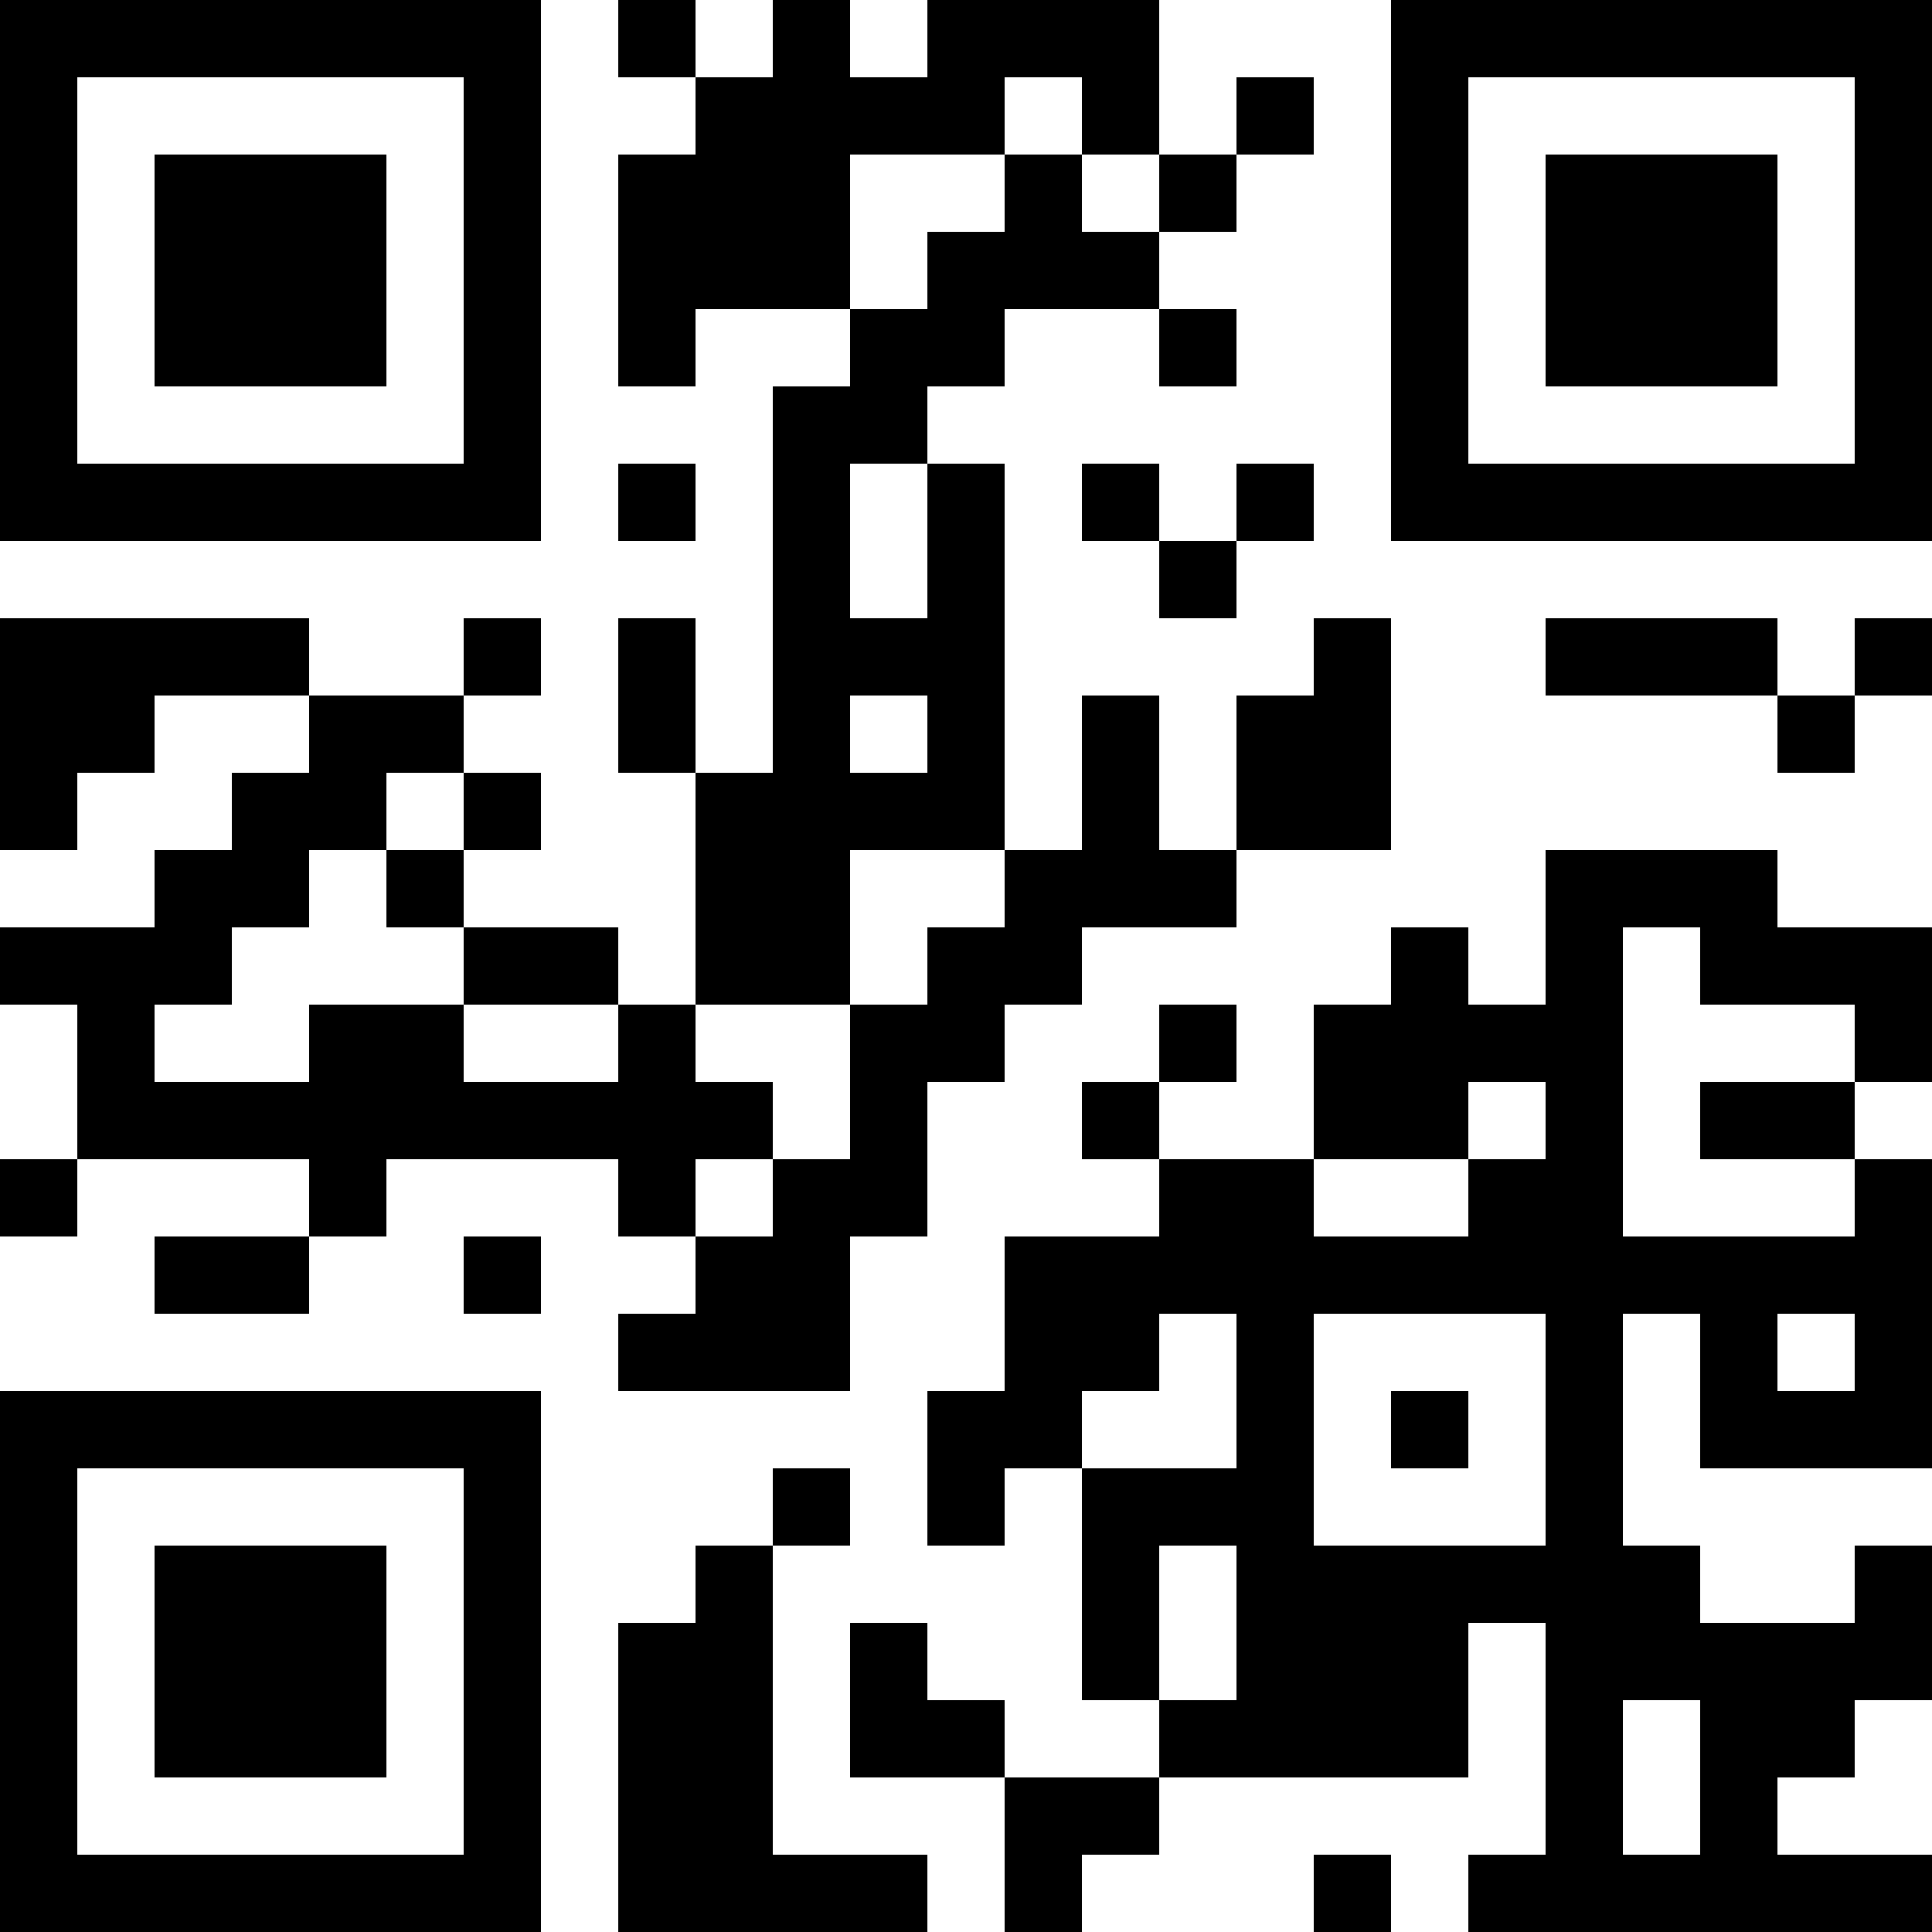 <?xml version="1.0" encoding="UTF-8"?>
<svg xmlns="http://www.w3.org/2000/svg" version="1.1" width="1000" height="1000" viewBox="0 0 1000 1000"><rect x="0" y="0" width="1000" height="1000" fill="#ffffff"/><g transform="scale(40)"><g transform="translate(0,0)"><path fill-rule="evenodd" d="M8 0L8 1L9 1L9 2L8 2L8 5L9 5L9 4L11 4L11 5L10 5L10 10L9 10L9 8L8 8L8 10L9 10L9 13L8 13L8 12L6 12L6 11L7 11L7 10L6 10L6 9L7 9L7 8L6 8L6 9L4 9L4 8L0 8L0 11L1 11L1 10L2 10L2 9L4 9L4 10L3 10L3 11L2 11L2 12L0 12L0 13L1 13L1 15L0 15L0 16L1 16L1 15L4 15L4 16L2 16L2 17L4 17L4 16L5 16L5 15L8 15L8 16L9 16L9 17L8 17L8 18L11 18L11 16L12 16L12 14L13 14L13 13L14 13L14 12L16 12L16 11L18 11L18 8L17 8L17 9L16 9L16 11L15 11L15 9L14 9L14 11L13 11L13 6L12 6L12 5L13 5L13 4L15 4L15 5L16 5L16 4L15 4L15 3L16 3L16 2L17 2L17 1L16 1L16 2L15 2L15 0L12 0L12 1L11 1L11 0L10 0L10 1L9 1L9 0ZM13 1L13 2L11 2L11 4L12 4L12 3L13 3L13 2L14 2L14 3L15 3L15 2L14 2L14 1ZM8 6L8 7L9 7L9 6ZM11 6L11 8L12 8L12 6ZM14 6L14 7L15 7L15 8L16 8L16 7L17 7L17 6L16 6L16 7L15 7L15 6ZM20 8L20 9L23 9L23 10L24 10L24 9L25 9L25 8L24 8L24 9L23 9L23 8ZM11 9L11 10L12 10L12 9ZM5 10L5 11L4 11L4 12L3 12L3 13L2 13L2 14L4 14L4 13L6 13L6 14L8 14L8 13L6 13L6 12L5 12L5 11L6 11L6 10ZM11 11L11 13L9 13L9 14L10 14L10 15L9 15L9 16L10 16L10 15L11 15L11 13L12 13L12 12L13 12L13 11ZM20 11L20 13L19 13L19 12L18 12L18 13L17 13L17 15L15 15L15 14L16 14L16 13L15 13L15 14L14 14L14 15L15 15L15 16L13 16L13 18L12 18L12 20L13 20L13 19L14 19L14 22L15 22L15 23L13 23L13 22L12 22L12 21L11 21L11 23L13 23L13 25L14 25L14 24L15 24L15 23L19 23L19 21L20 21L20 24L19 24L19 25L25 25L25 24L23 24L23 23L24 23L24 22L25 22L25 20L24 20L24 21L22 21L22 20L21 20L21 17L22 17L22 19L25 19L25 15L24 15L24 14L25 14L25 12L23 12L23 11ZM21 12L21 16L24 16L24 15L22 15L22 14L24 14L24 13L22 13L22 12ZM19 14L19 15L17 15L17 16L19 16L19 15L20 15L20 14ZM6 16L6 17L7 17L7 16ZM15 17L15 18L14 18L14 19L16 19L16 17ZM17 17L17 20L20 20L20 17ZM23 17L23 18L24 18L24 17ZM18 18L18 19L19 19L19 18ZM10 19L10 20L9 20L9 21L8 21L8 25L12 25L12 24L10 24L10 20L11 20L11 19ZM15 20L15 22L16 22L16 20ZM21 22L21 24L22 24L22 22ZM17 24L17 25L18 25L18 24ZM0 0L0 7L7 7L7 0ZM1 1L1 6L6 6L6 1ZM2 2L2 5L5 5L5 2ZM18 0L18 7L25 7L25 0ZM19 1L19 6L24 6L24 1ZM20 2L20 5L23 5L23 2ZM0 18L0 25L7 25L7 18ZM1 19L1 24L6 24L6 19ZM2 20L2 23L5 23L5 20Z" fill="#000000"/></g></g></svg>
